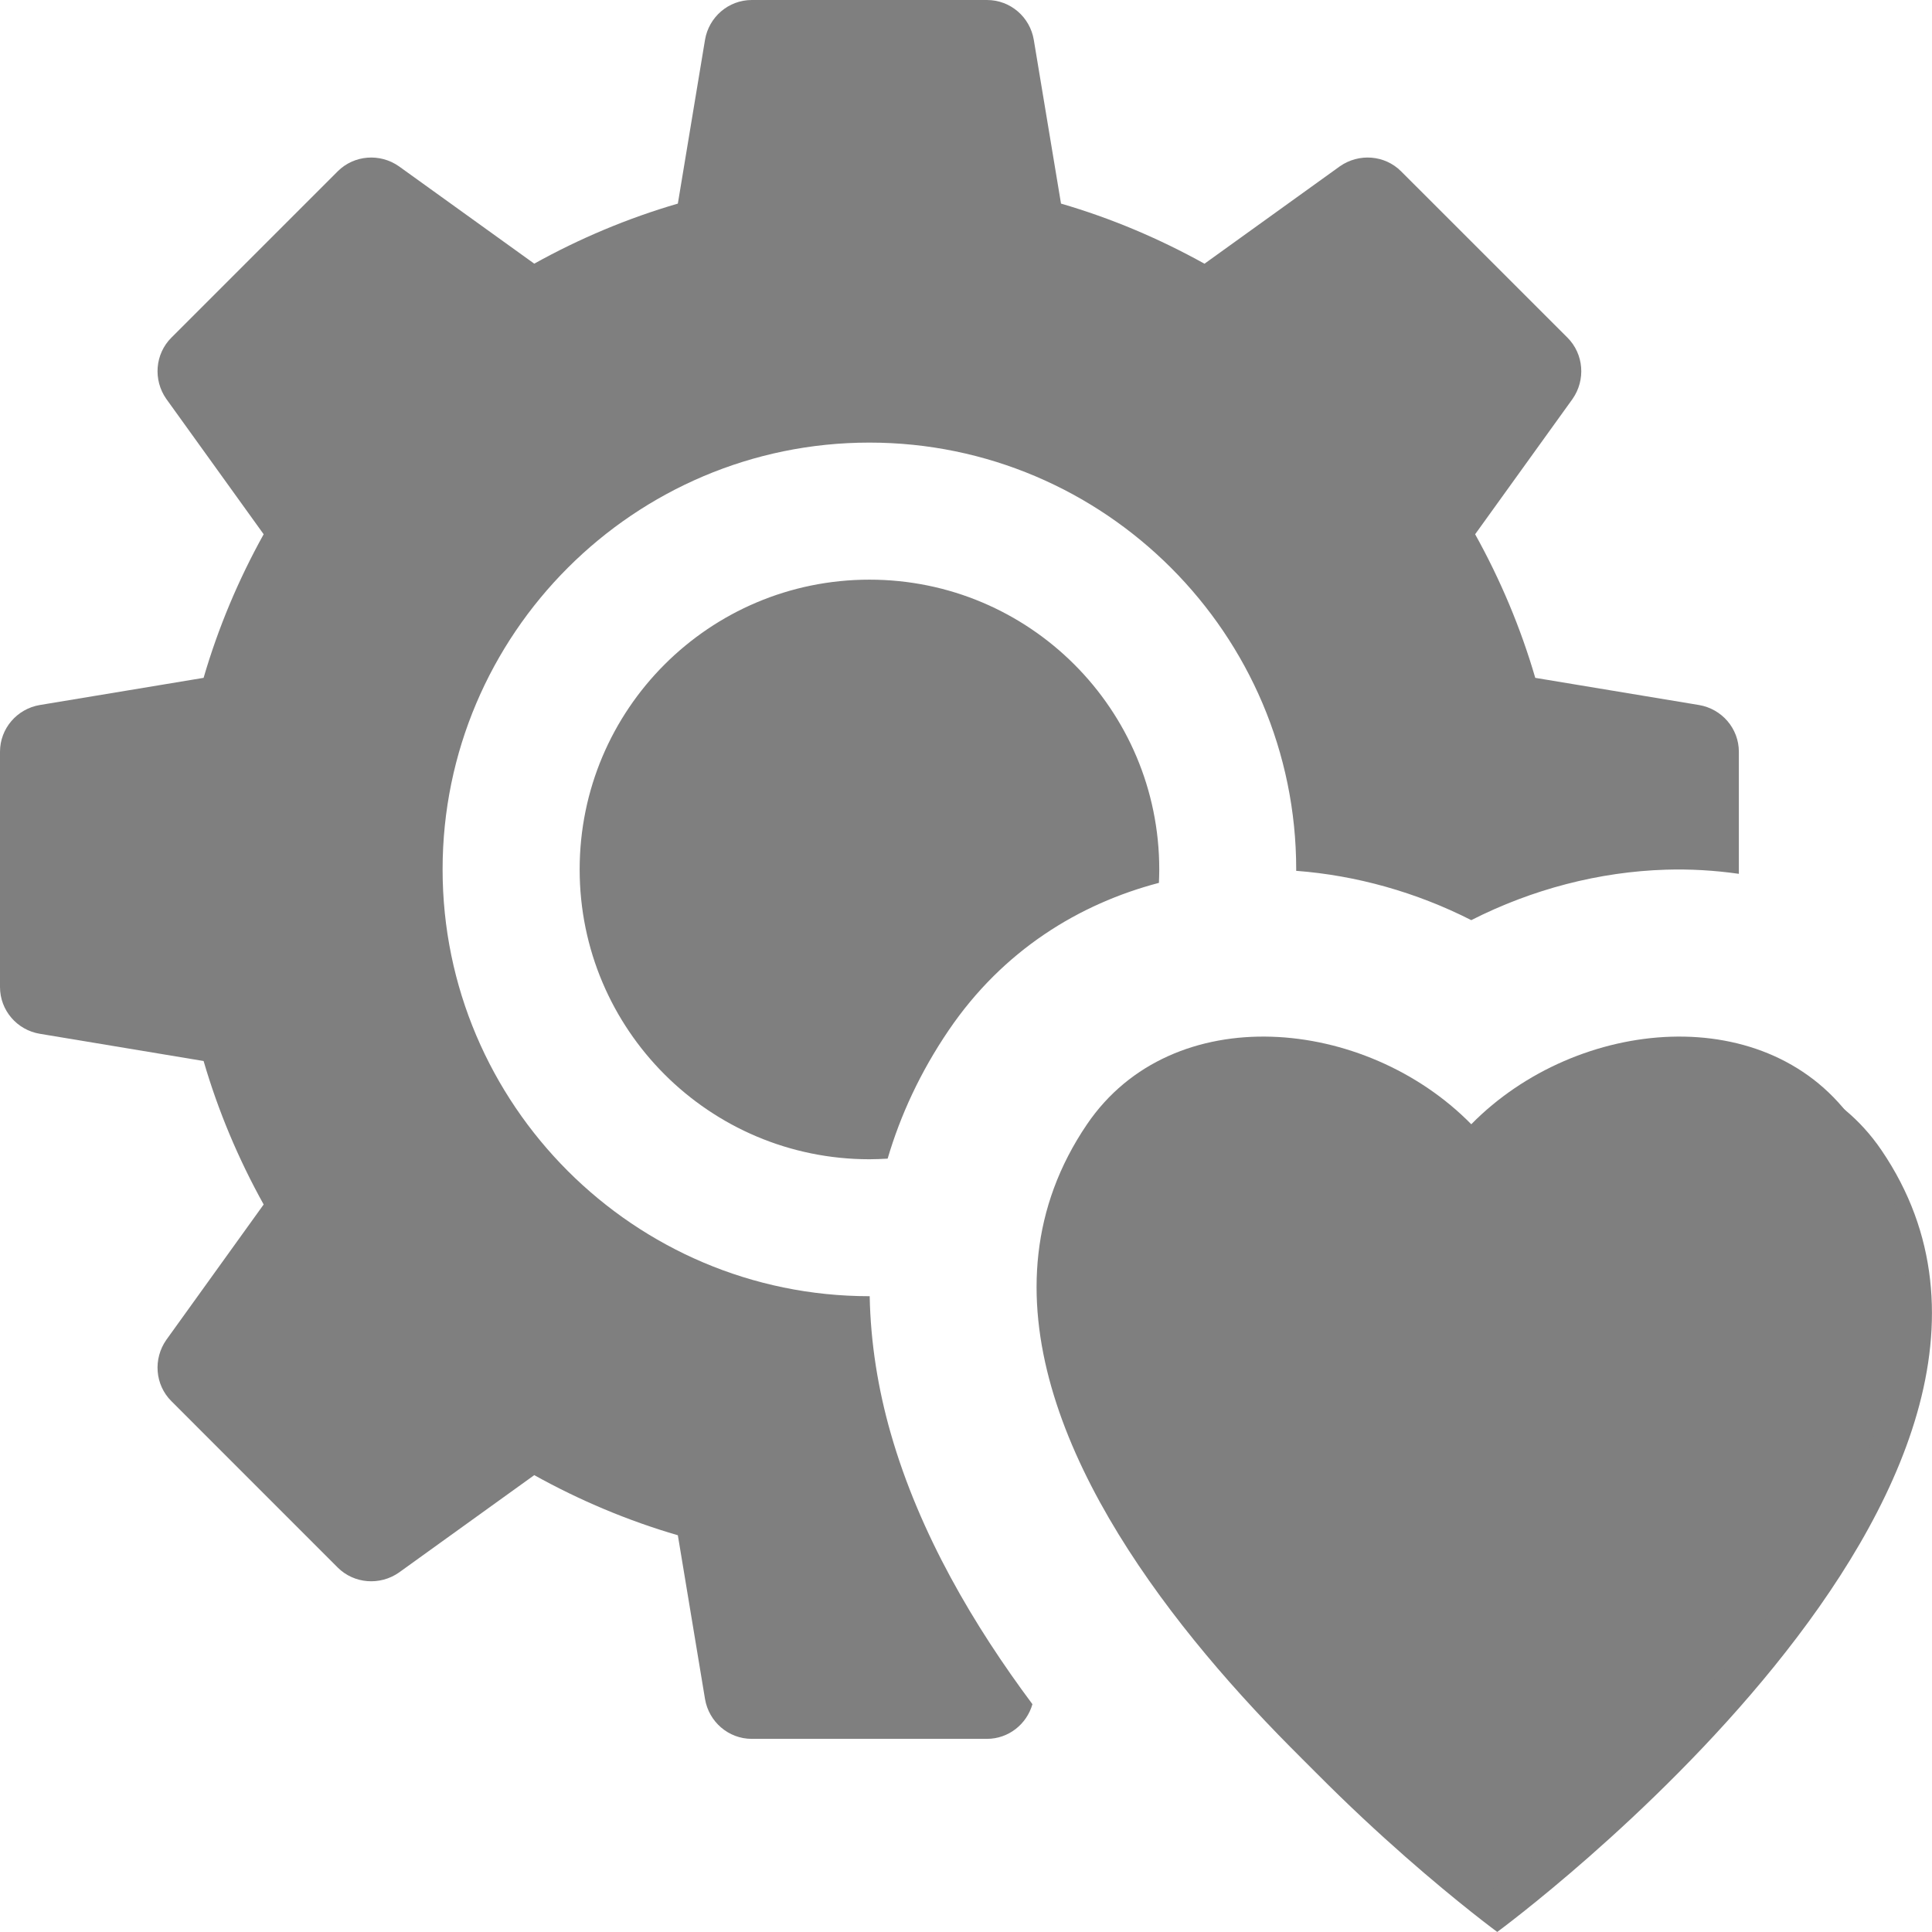 <svg width="34" height="34" viewBox="0 0 34 34" fill="none" xmlns="http://www.w3.org/2000/svg">
<path d="M26.349 33.999C26.349 33.999 15.597 26.112 19.587 20.242C21.091 18.03 24.485 18.346 26.349 20.242C28.213 18.346 31.607 18.03 33.111 20.242C37.102 26.112 26.349 33.999 26.349 33.999Z" fill="#7F7F7F"/>
<path d="M17.369 0C17.781 0 18.126 0.3 18.193 0.701L18.672 3.583C19.551 3.839 20.396 4.196 21.197 4.641L23.579 2.927C23.913 2.693 24.369 2.726 24.658 3.016L27.585 5.942C27.874 6.232 27.907 6.688 27.674 7.021L25.96 9.402C26.405 10.203 26.762 11.05 27.018 11.929L29.899 12.407C30.3 12.474 30.601 12.819 30.601 13.23V15.378C30.169 15.316 29.738 15.292 29.316 15.305C28.145 15.341 26.964 15.648 25.892 16.193C24.923 15.701 23.867 15.405 22.81 15.325C22.81 15.317 22.811 15.308 22.811 15.3C22.811 11.161 19.439 7.789 15.3 7.789C11.161 7.789 7.789 11.161 7.789 15.3C7.789 19.439 11.161 22.81 15.3 22.811C15.301 22.811 15.303 22.81 15.305 22.81C15.321 23.639 15.454 24.45 15.674 25.219C16.182 26.999 17.151 28.626 18.169 29.991C18.068 30.344 17.749 30.6 17.37 30.601H13.23C12.819 30.601 12.474 30.3 12.407 29.899L11.929 27.018C11.05 26.762 10.203 26.405 9.402 25.96L7.021 27.674C6.688 27.907 6.232 27.874 5.942 27.585L3.016 24.658C2.726 24.369 2.693 23.913 2.927 23.579L4.64 21.197C4.195 20.396 3.839 19.551 3.583 18.672L0.701 18.193C0.301 18.127 0 17.782 0 17.37V13.23C0 12.819 0.301 12.474 0.701 12.407L3.583 11.929C3.839 11.05 4.195 10.203 4.64 9.402L2.927 7.021C2.693 6.688 2.726 6.232 3.016 5.942L5.942 3.016C6.232 2.726 6.688 2.693 7.021 2.927L9.402 4.64C10.203 4.195 11.05 3.839 11.929 3.583L12.407 0.701C12.474 0.301 12.819 0 13.23 0H17.369ZM15.301 10.201C18.118 10.201 20.401 12.484 20.401 15.301C20.401 15.38 20.398 15.459 20.395 15.537C18.997 15.904 17.655 16.719 16.696 18.13C16.194 18.869 15.845 19.629 15.621 20.39C15.515 20.396 15.409 20.401 15.301 20.401C12.484 20.401 10.201 18.118 10.201 15.301C10.201 12.484 12.484 10.201 15.301 10.201Z" fill="#7F7F7F"/>
<path d="M25.892 33.542C25.892 33.542 15.14 25.655 19.13 19.785C20.634 17.573 24.029 17.889 25.892 19.785C27.756 17.889 31.15 17.573 32.654 19.785C36.645 25.655 25.892 33.542 25.892 33.542Z" fill="#7F7F7F"/>
</svg>
